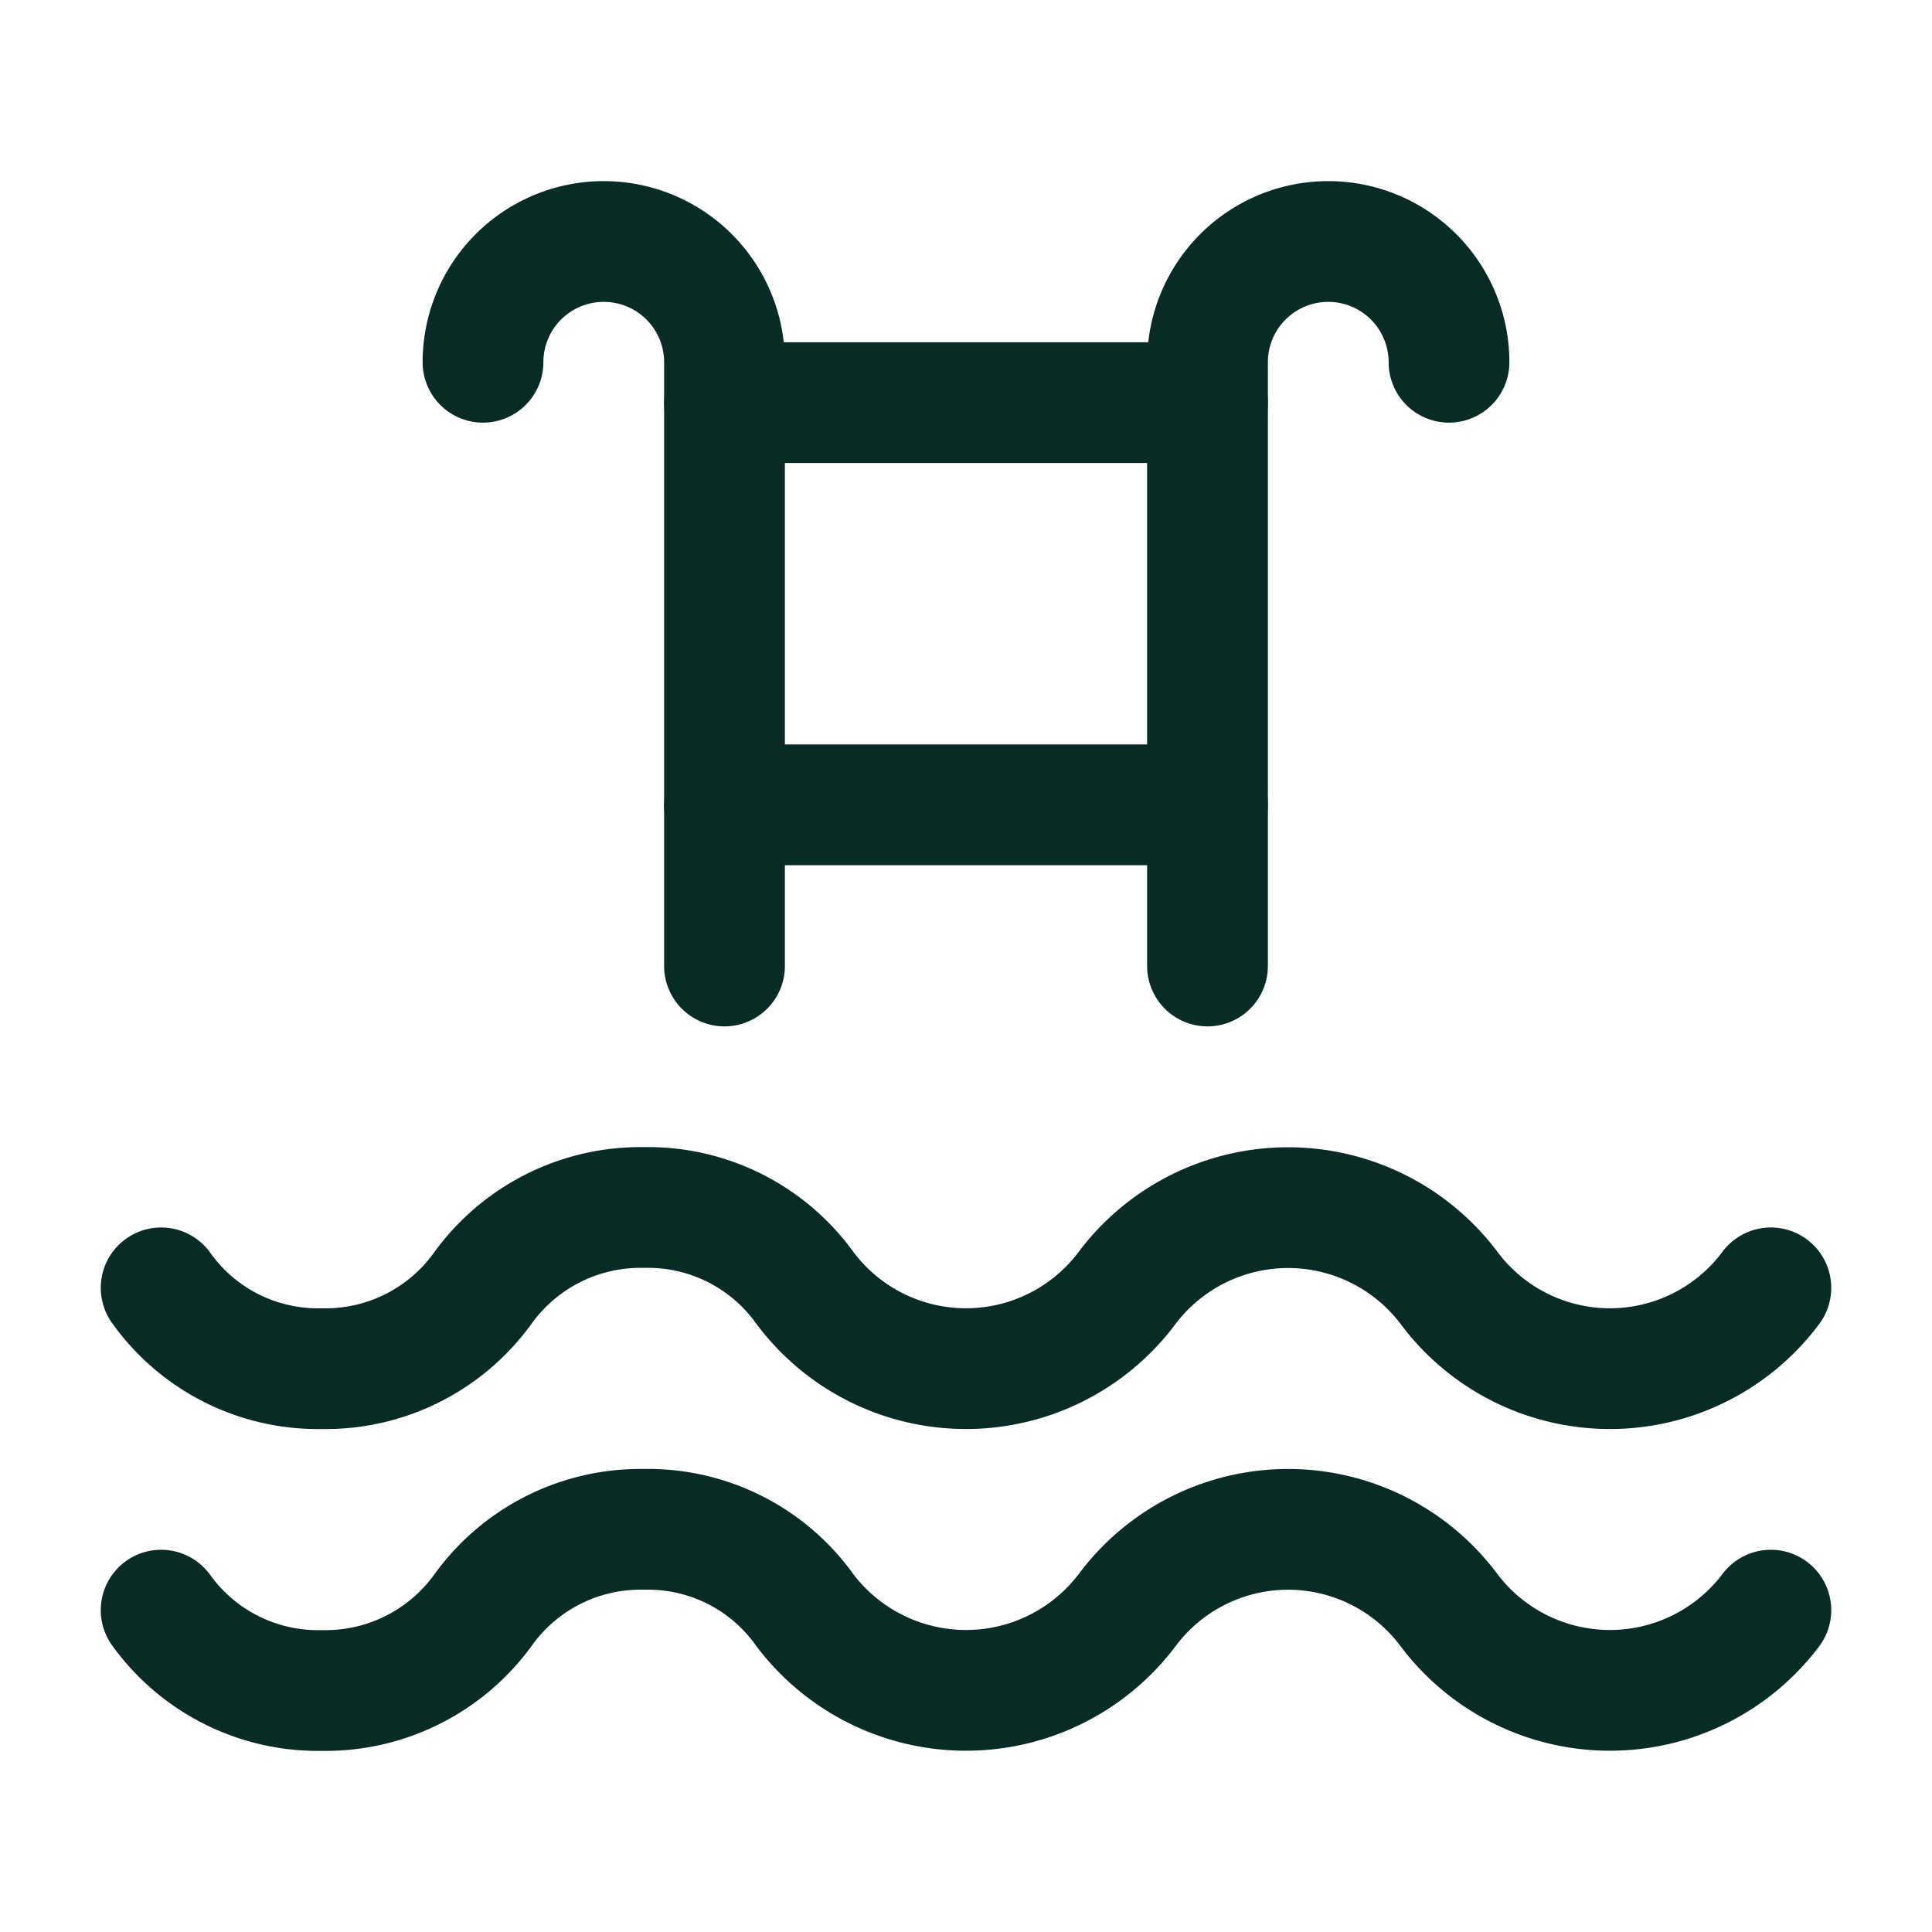 <svg id="Layer_1" data-name="Layer 1" xmlns="http://www.w3.org/2000/svg" viewBox="0 0 44 44"><defs><style>.cls-1,.cls-2{fill:none;}.cls-2{stroke:#082b26;stroke-linecap:round;stroke-linejoin:round;stroke-width:2.75px;}</style></defs><path class="cls-1" d="M0,0H44V44H0Z"/><path class="cls-2" d="M3.67,36.67A4.4,4.4,0,0,0,7.33,38.5,4.43,4.43,0,0,0,11,36.67a4.41,4.41,0,0,1,3.67-1.84,4.38,4.38,0,0,1,3.66,1.84,4.6,4.6,0,0,0,7.34,0,4.57,4.57,0,0,1,7.33,0,4.59,4.59,0,0,0,7.33,0"/><path class="cls-2" d="M3.67,29.33a4.38,4.38,0,0,0,3.66,1.84A4.41,4.41,0,0,0,11,29.33a4.43,4.43,0,0,1,3.67-1.83,4.4,4.4,0,0,1,3.66,1.83,4.58,4.58,0,0,0,7.34,0,4.59,4.59,0,0,1,7.33,0,4.57,4.57,0,0,0,7.33,0"/><path class="cls-2" d="M27.5,22V8.25a2.75,2.75,0,0,1,5.5,0"/><path class="cls-2" d="M16.5,22V8.25a2.75,2.75,0,0,0-5.5,0"/><line class="cls-2" x1="27.5" y1="9.17" x2="16.5" y2="9.17"/><line class="cls-2" x1="16.5" y1="18.33" x2="27.5" y2="18.33"/></svg>
